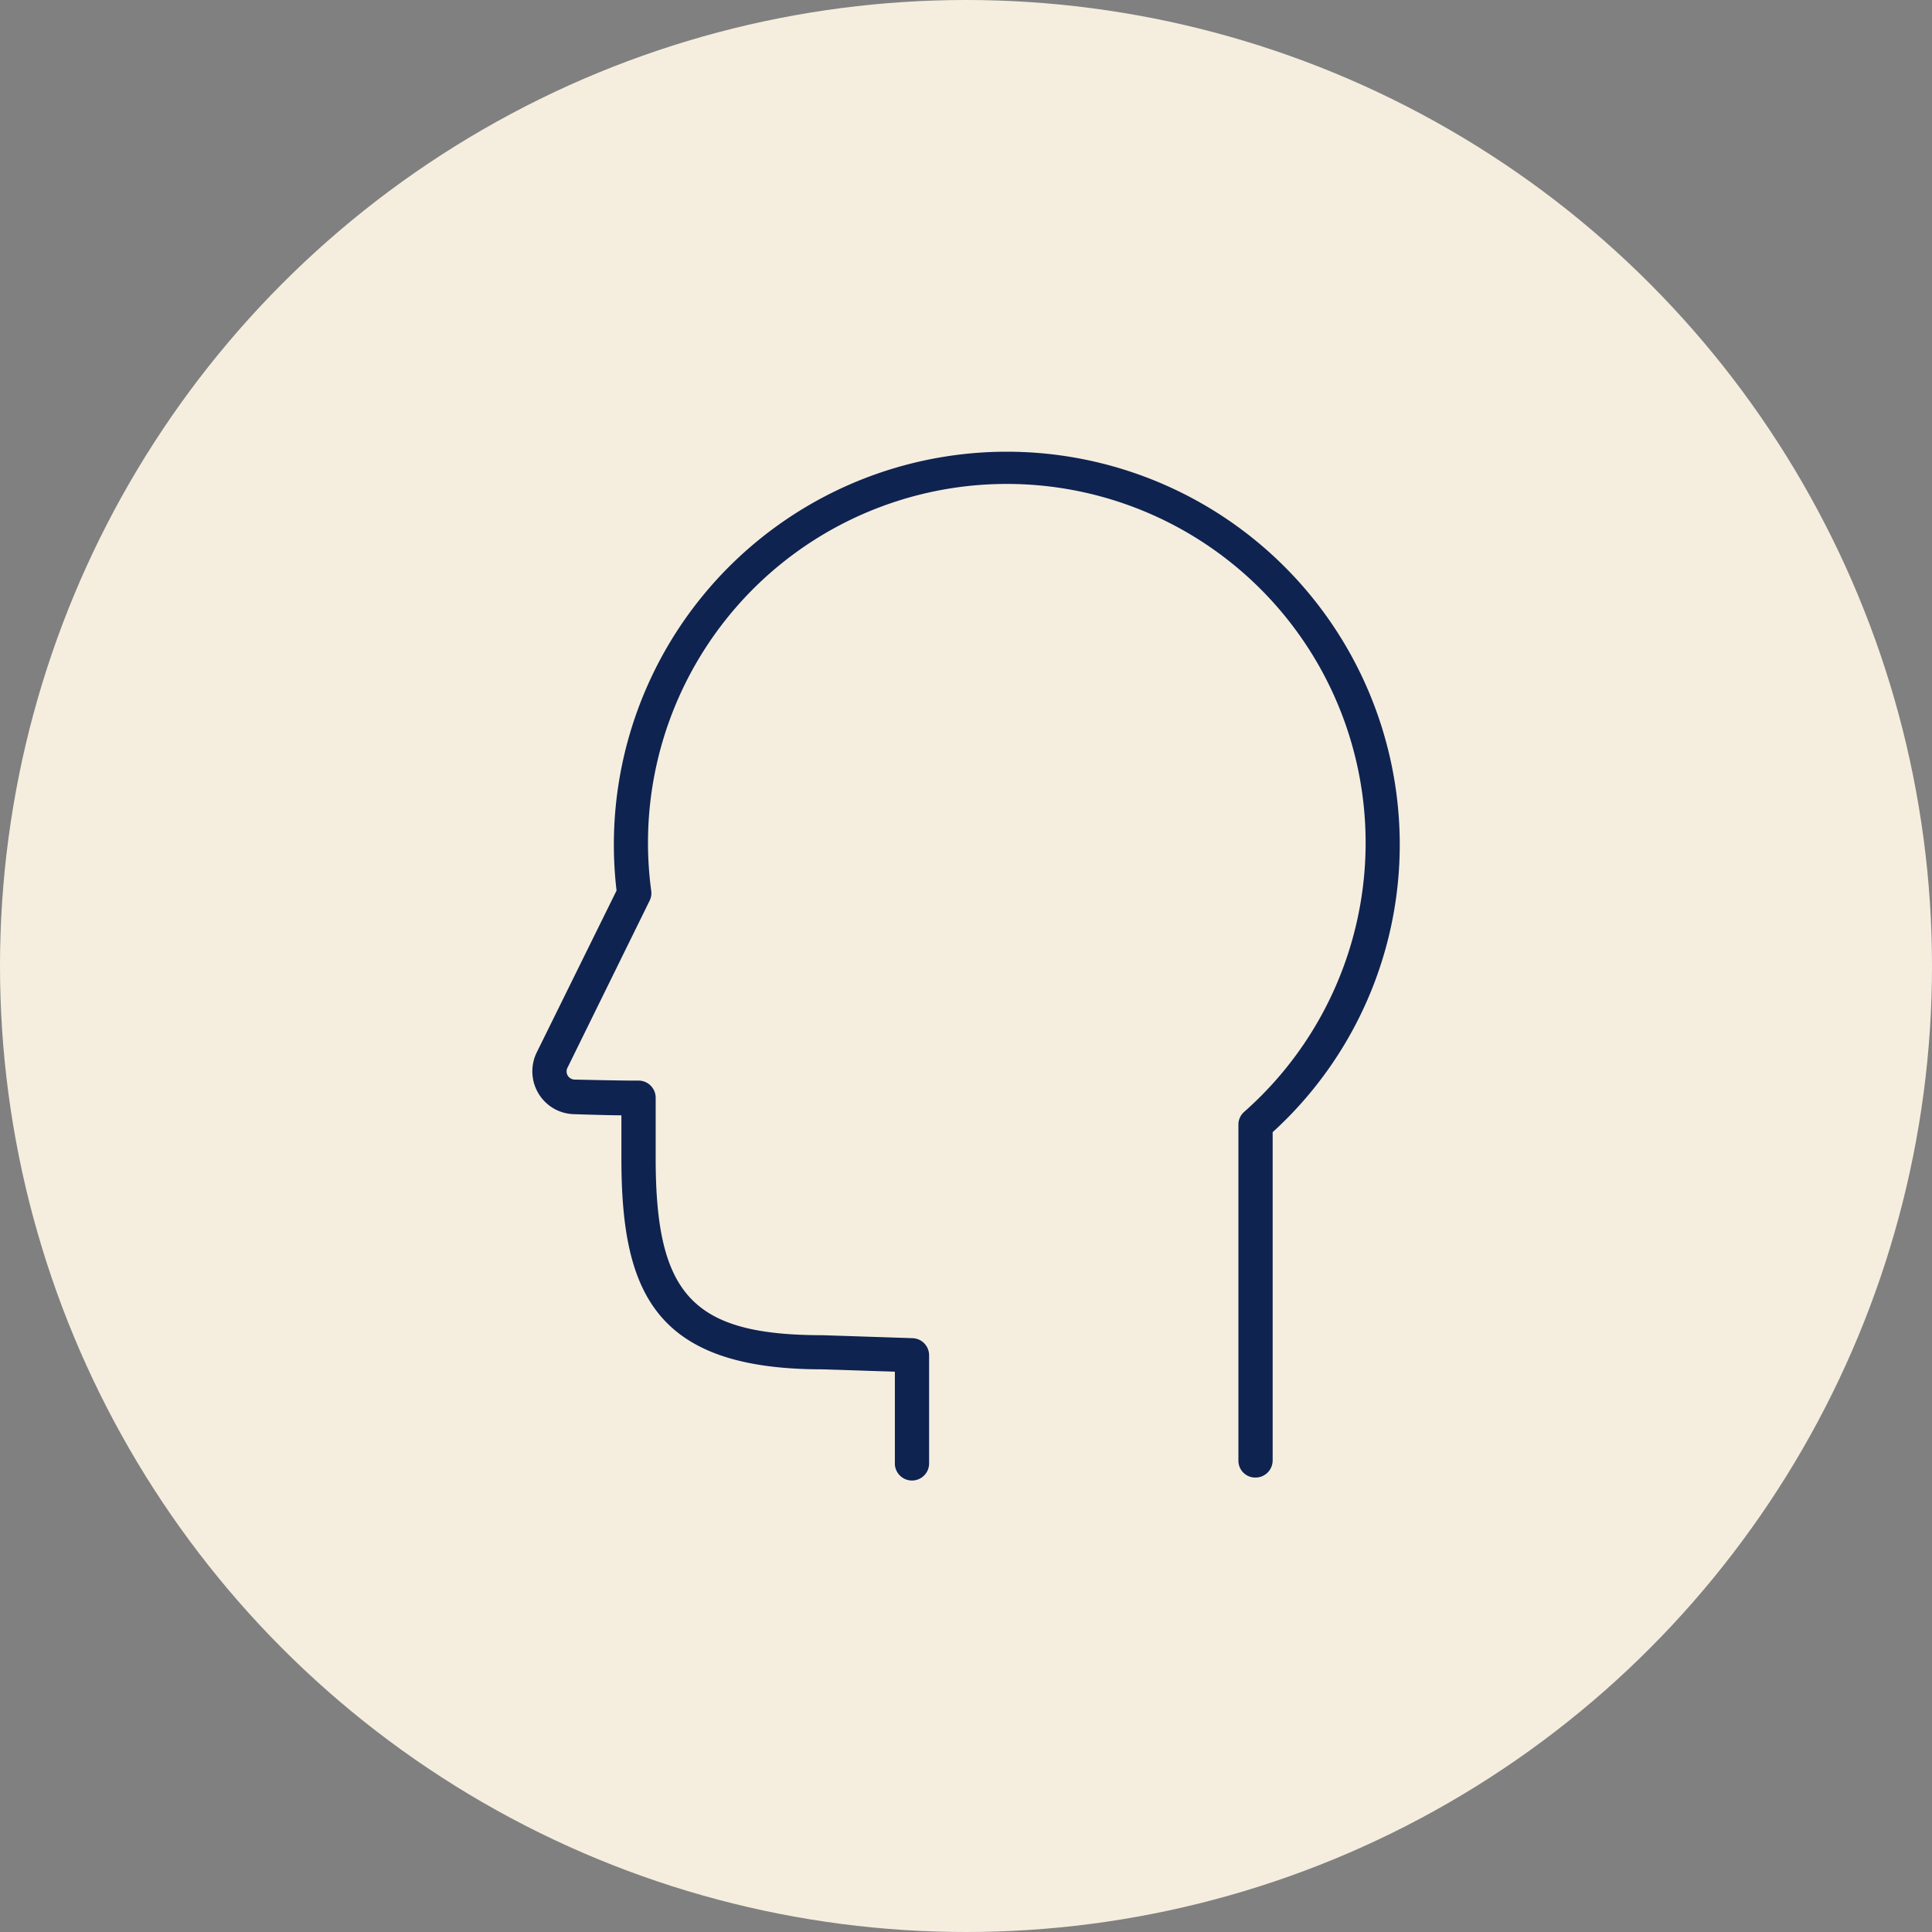 <svg xmlns="http://www.w3.org/2000/svg" width="49.482" height="49.482" viewBox="0 0 49.482 49.482">
    <rect x="0" y="0" width="49.482" height="49.482" fill="#808080" stroke="none"/>
    <g transform="translate(-847.663 -3824.408)">
        <circle cx="24.741" cy="24.741" r="24.741" fill="#f5eedf" transform="translate(847.663 3824.408)"/>
        <g>
            <g>
                <path fill="#0f2350" d="M883.491 3845.375a10.064 10.064 0 1 0-20.037 1.842l-2.047 4.151a1.1 1.1 0 0 0 .5 1.464 1.108 1.108 0 0 0 .451.112c.559.017.945.029 1.22.029v1.1c0 3.424.844 5.406 5.142 5.406l1.862.061v2.327a.439.439 0 1 0 .877 0v-2.748a.438.438 0 0 0-.424-.438l-2.3-.076c-3.321 0-4.279-1.015-4.279-4.529v-1.552a.439.439 0 0 0-.437-.44.316.316 0 0 0-.043 0h-.058c-.088 0-.4 0-1.535-.026a.212.212 0 0 1-.181-.105.208.208 0 0 1 0-.208l2.1-4.271a.435.435 0 0 0 .04-.251 9.19 9.19 0 1 1 15.188 5.66.433.433 0 0 0-.149.33v8.6a.431.431 0 0 0 .426.438h.012a.439.439 0 0 0 .439-.438v-8.408a9.961 9.961 0 0 0 3.233-8.03z"/>
            </g>
        </g>
    </g>
</svg>
